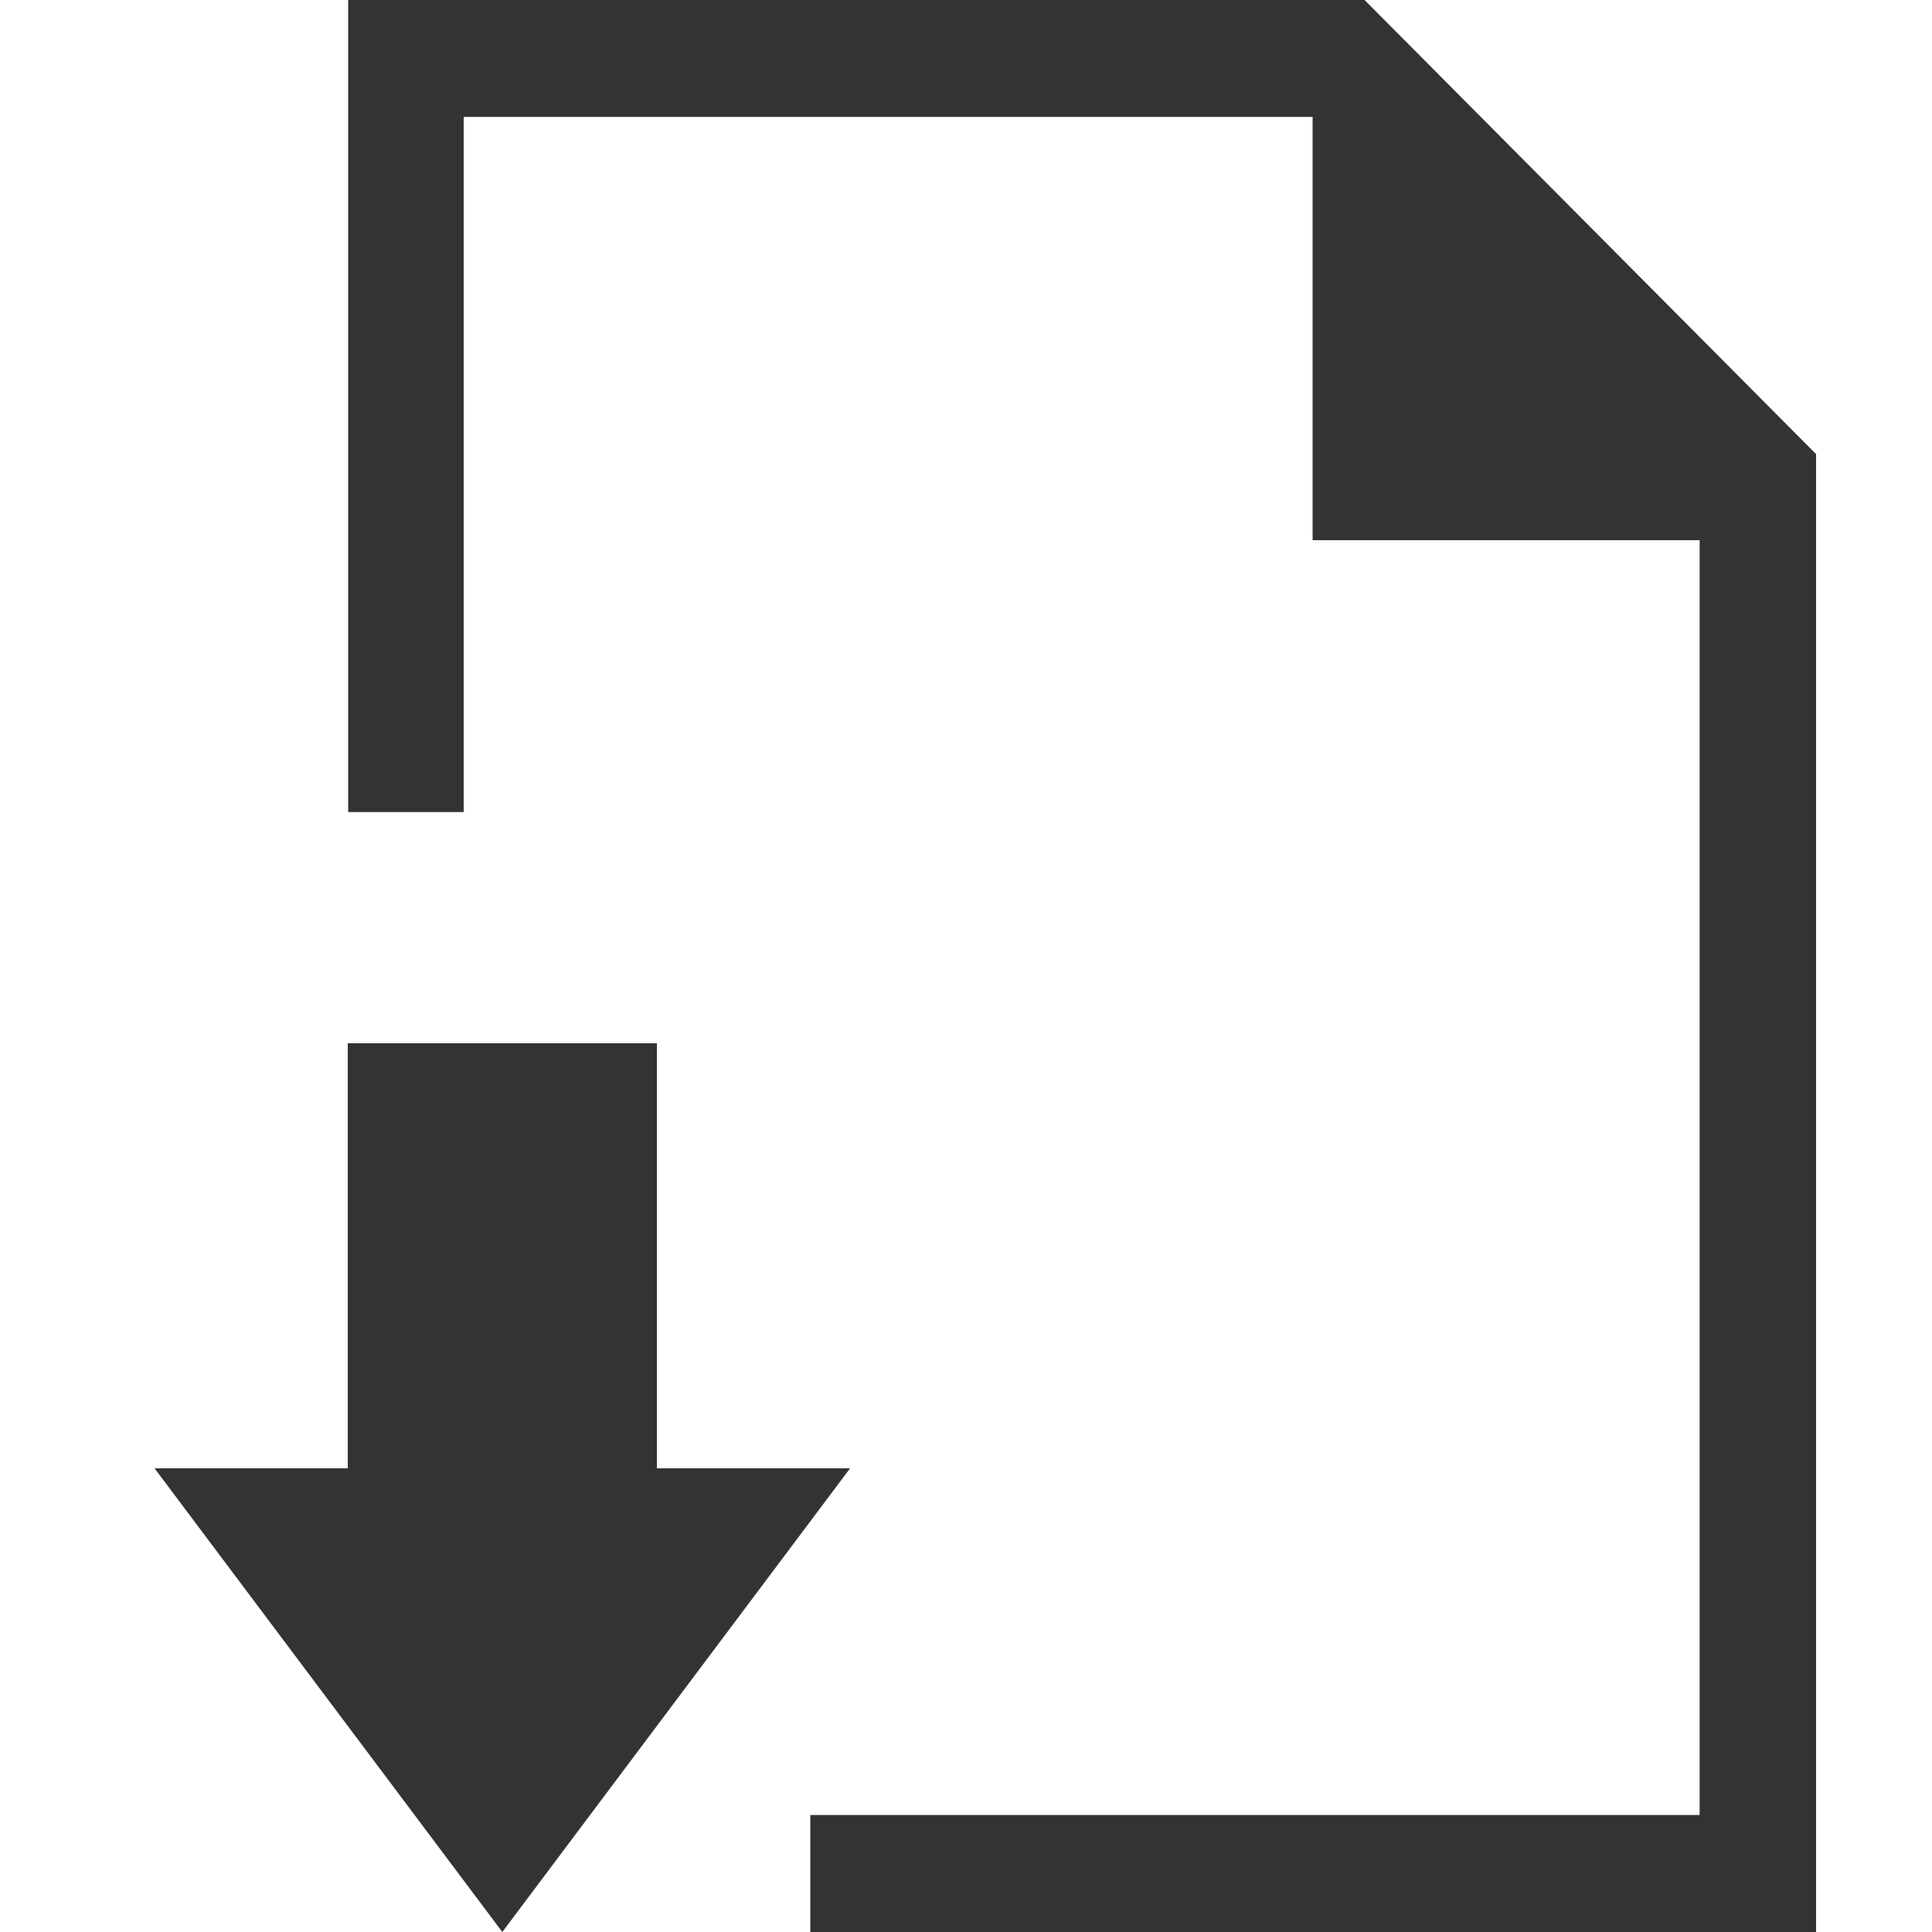 <svg xmlns="http://www.w3.org/2000/svg" width="50" height="50" viewBox="0 0 50 50">
<defs>
    <style>
      .cls-1 {
        fill: #333333;
        fill-rule: evenodd;
      }
    </style>
  </defs>
  <path id="icon" class="cls-1" d="M17,38V27H9V38H4l9,12,9-12H17ZM35.315,0H9.011V21.016H12V3.025H33.97V13.98H43.986V46.972H20.971V50H47V11.753Z"/>
</svg>
